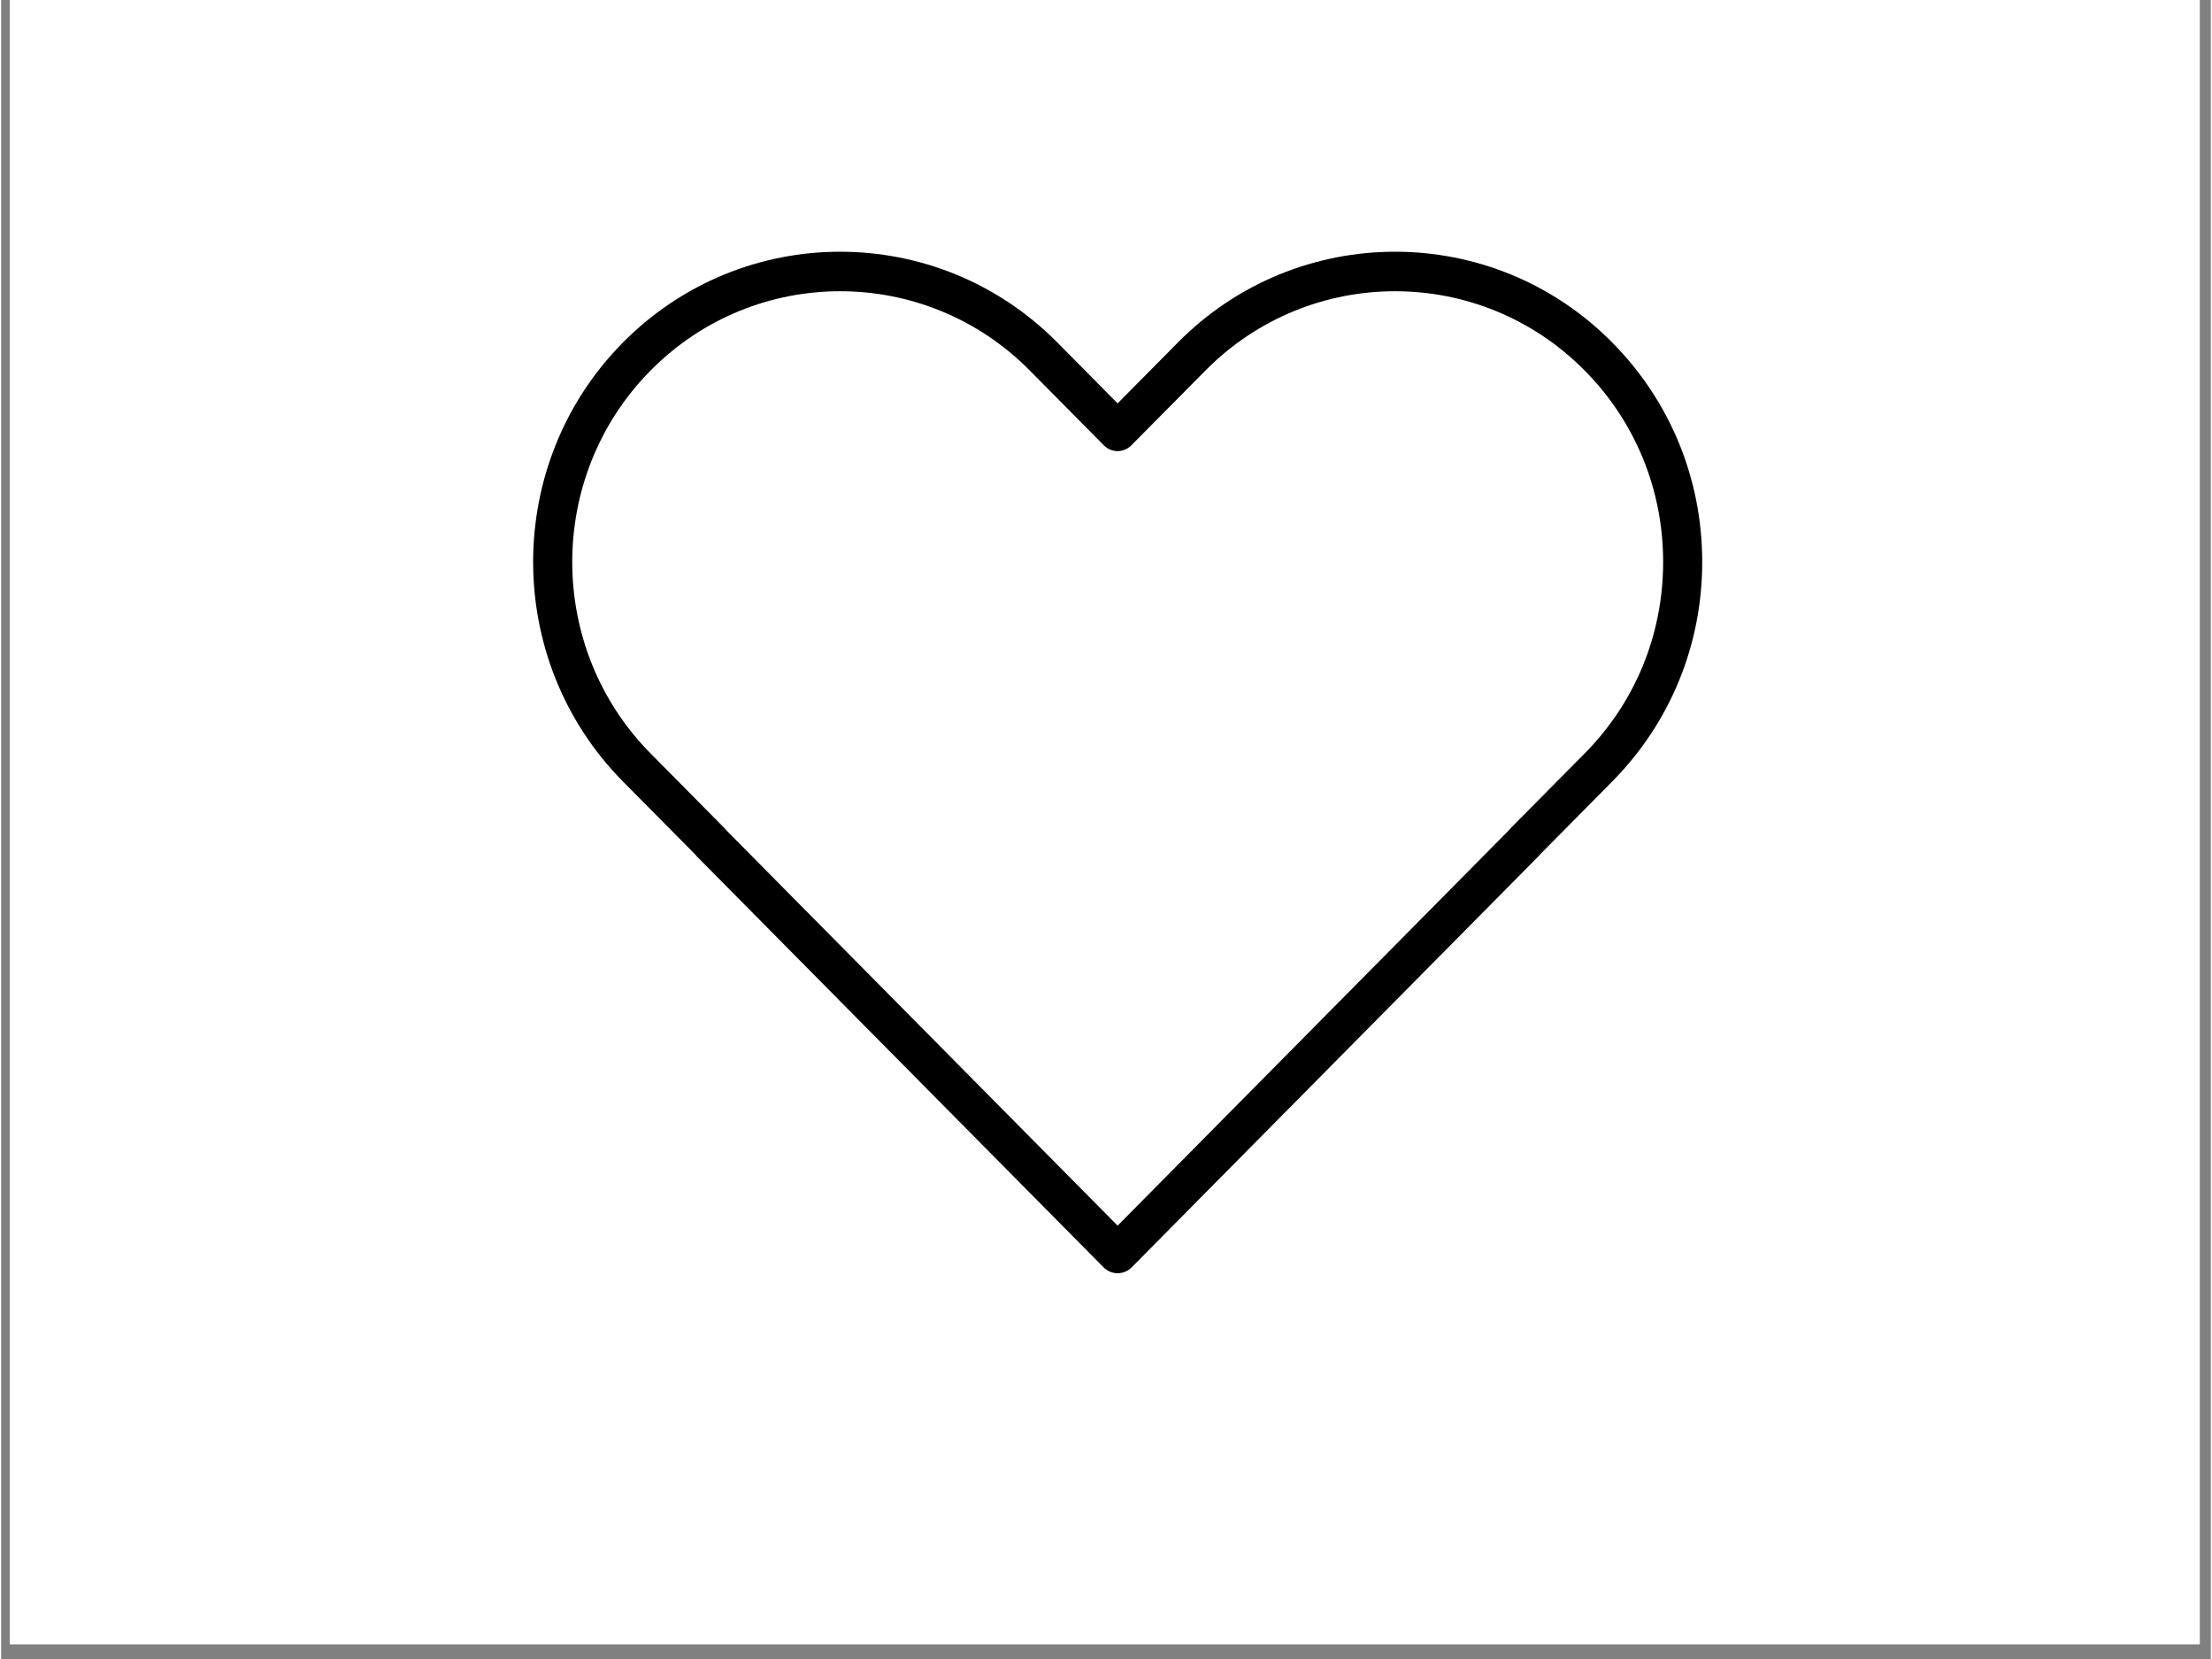 <svg version="1.2" preserveAspectRatio="xMidYMid meet" height="111" viewBox="0 0 110.88 83.25" zoomAndPan="magnify" width="148" xmlns:xlink="http://www.w3.org/1999/xlink" xmlns="http://www.w3.org/2000/svg"><rect x="0" y="0" width="110.88" height="83.25" fill="#808080" stroke="none"/><defs><clipPath id="e9288220d9"><path d="M 0.434 0 L 110.324 0 L 110.324 82.508 L 0.434 82.508 Z M 0.434 0"></path></clipPath><clipPath id="3f034e0767"><path d="M 26 12 L 85.375 12 L 85.375 63.887 L 26 63.887 Z M 26 12"></path></clipPath></defs><g id="d921dc848d"><g clip-path="url(#e9288220d9)" clip-rule="nonzero"><path d="M 0.434 0 L 110.445 0 L 110.445 82.508 L 0.434 82.508 Z M 0.434 0" style="stroke:none;fill-rule:nonzero;fill:#ffffff;fill-opacity:1;"></path><path d="M 0.434 0 L 110.445 0 L 110.445 82.508 L 0.434 82.508 Z M 0.434 0" style="stroke:none;fill-rule:nonzero;fill:#ffffff;fill-opacity:1;"></path></g><g clip-path="url(#3f034e0767)" clip-rule="nonzero"><path d="M 56.016 63.891 C 55.758 63.891 55.504 63.785 55.32 63.598 L 34.91 42.977 C 34.879 42.945 34.852 42.91 34.824 42.875 L 31.199 39.215 C 25.191 33.141 25.191 23.258 31.199 17.188 C 37.211 11.113 46.988 11.113 53 17.188 L 56.023 20.242 L 59.047 17.188 C 65.055 11.113 74.836 11.113 80.844 17.188 C 83.754 20.129 85.359 24.039 85.359 28.199 C 85.359 32.359 83.754 36.273 80.844 39.215 L 77.223 42.875 C 77.195 42.91 77.164 42.945 77.133 42.977 L 56.727 63.598 C 56.562 63.766 56.34 63.867 56.109 63.887 C 56.082 63.887 56.055 63.891 56.023 63.891 C 56.023 63.891 56.02 63.891 56.016 63.891 Z M 55.332 63.598 C 55.445 63.715 55.582 63.797 55.73 63.84 C 55.582 63.793 55.445 63.711 55.332 63.598 Z M 56.715 63.598 C 56.641 63.668 56.562 63.73 56.477 63.773 C 56.562 63.73 56.641 63.672 56.715 63.598 Z M 36.395 41.672 L 56.023 61.504 L 75.652 41.668 C 75.68 41.633 75.707 41.602 75.738 41.566 L 79.457 37.812 C 82 35.246 83.398 31.832 83.398 28.199 C 83.398 24.57 82 21.156 79.457 18.59 C 74.211 13.289 65.68 13.289 60.434 18.59 L 56.715 22.344 C 56.531 22.531 56.281 22.637 56.023 22.637 C 55.762 22.637 55.512 22.531 55.328 22.344 L 51.613 18.59 C 46.367 13.289 37.832 13.289 32.59 18.59 C 27.344 23.887 27.344 32.512 32.59 37.812 L 36.305 41.566 C 36.336 41.602 36.367 41.637 36.395 41.672 Z M 36.395 41.672" style="stroke:none;fill-rule:nonzero;fill:#000000;fill-opacity:1;"></path></g></g></svg>